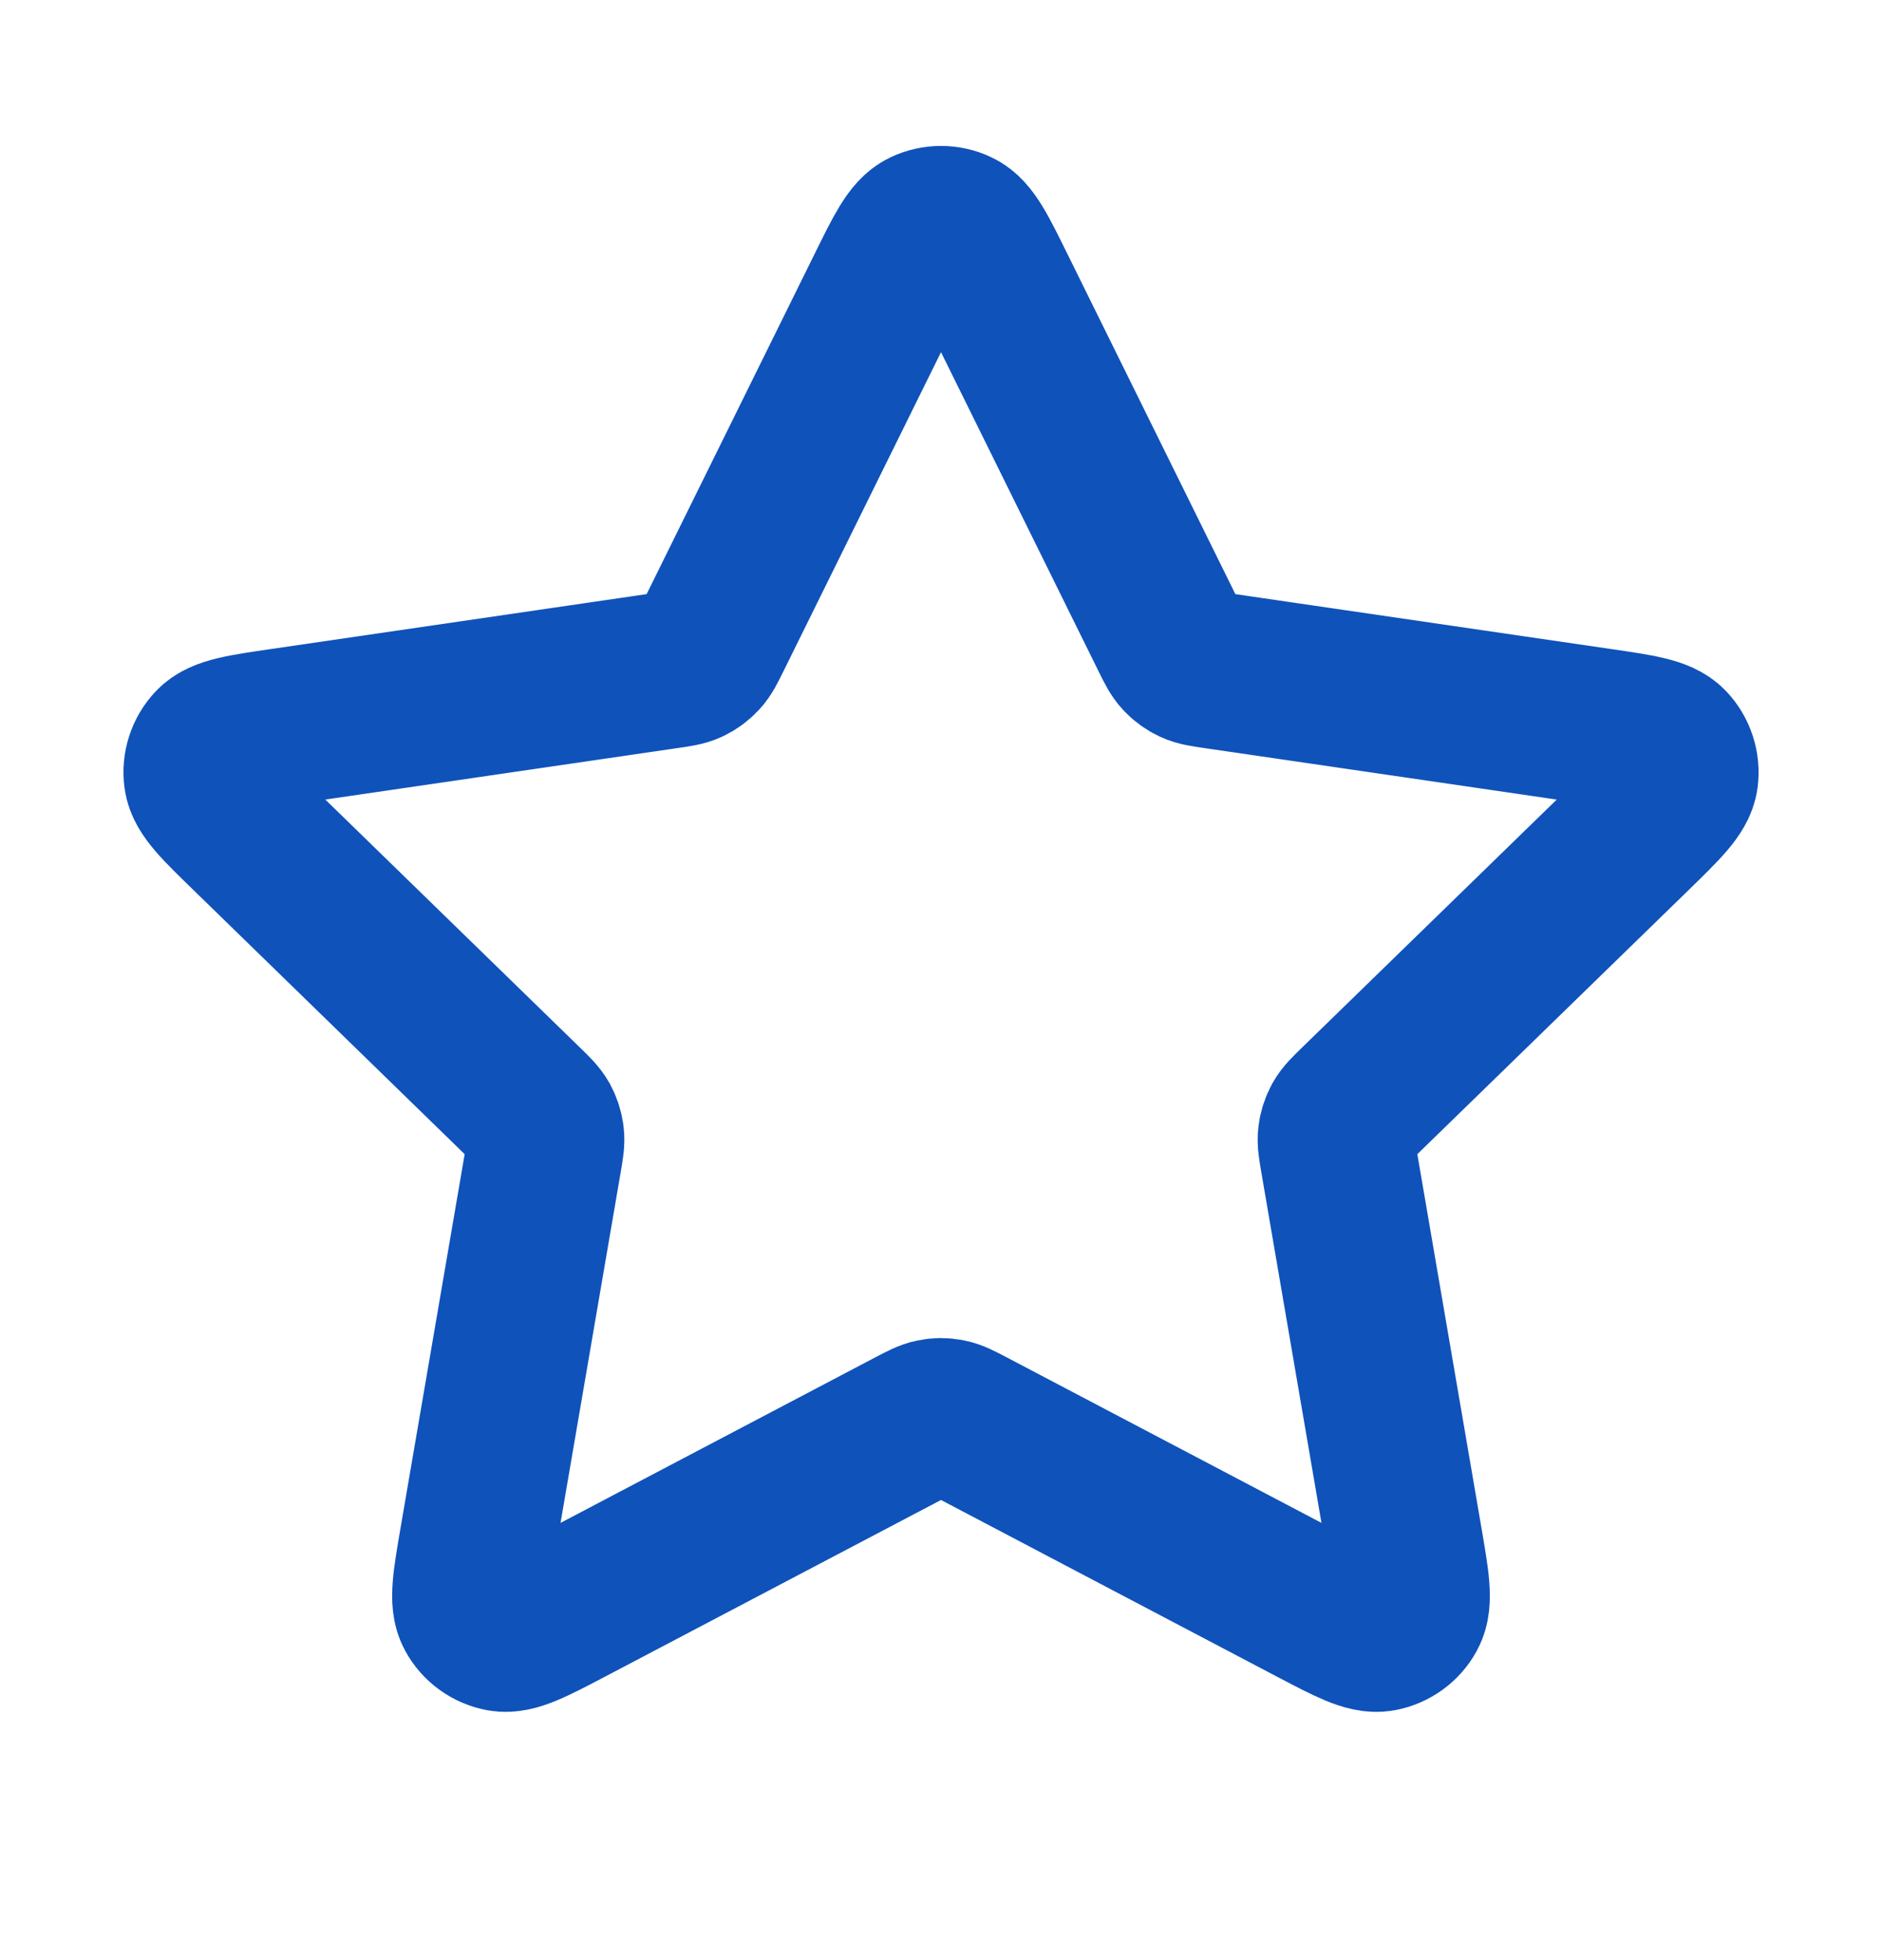 <svg width="24" height="25" viewBox="0 0 24 25" fill="none" xmlns="http://www.w3.org/2000/svg">
<path d="M11.283 3.685C11.513 3.218 11.628 2.984 11.785 2.91C11.921 2.845 12.079 2.845 12.215 2.91C12.372 2.984 12.487 3.218 12.717 3.685L14.904 8.115C14.972 8.253 15.006 8.322 15.056 8.375C15.1 8.422 15.153 8.461 15.211 8.488C15.278 8.519 15.354 8.53 15.506 8.552L20.397 9.267C20.912 9.342 21.17 9.38 21.289 9.506C21.392 9.615 21.441 9.766 21.422 9.915C21.399 10.087 21.212 10.269 20.84 10.632L17.301 14.078C17.191 14.185 17.136 14.239 17.1 14.303C17.069 14.36 17.049 14.422 17.041 14.486C17.032 14.559 17.045 14.634 17.071 14.786L17.906 19.654C17.994 20.167 18.038 20.424 17.955 20.576C17.883 20.709 17.755 20.801 17.607 20.829C17.437 20.86 17.206 20.739 16.745 20.497L12.372 18.197C12.236 18.126 12.168 18.09 12.096 18.076C12.033 18.063 11.967 18.063 11.904 18.076C11.832 18.09 11.764 18.126 11.628 18.197L7.255 20.497C6.794 20.739 6.563 20.86 6.393 20.829C6.245 20.801 6.117 20.709 6.045 20.576C5.962 20.424 6.006 20.167 6.094 19.654L6.929 14.786C6.955 14.634 6.968 14.559 6.959 14.486C6.951 14.422 6.931 14.36 6.9 14.303C6.864 14.239 6.809 14.185 6.699 14.078L3.161 10.632C2.788 10.269 2.601 10.087 2.579 9.915C2.559 9.766 2.608 9.615 2.711 9.506C2.83 9.38 3.088 9.342 3.603 9.267L8.494 8.552C8.646 8.53 8.722 8.519 8.789 8.488C8.847 8.461 8.9 8.422 8.944 8.375C8.994 8.322 9.028 8.253 9.096 8.115L11.283 3.685Z" stroke="#0F52BA" stroke-width="2" stroke-linecap="round" stroke-linejoin="round"/>
</svg>
